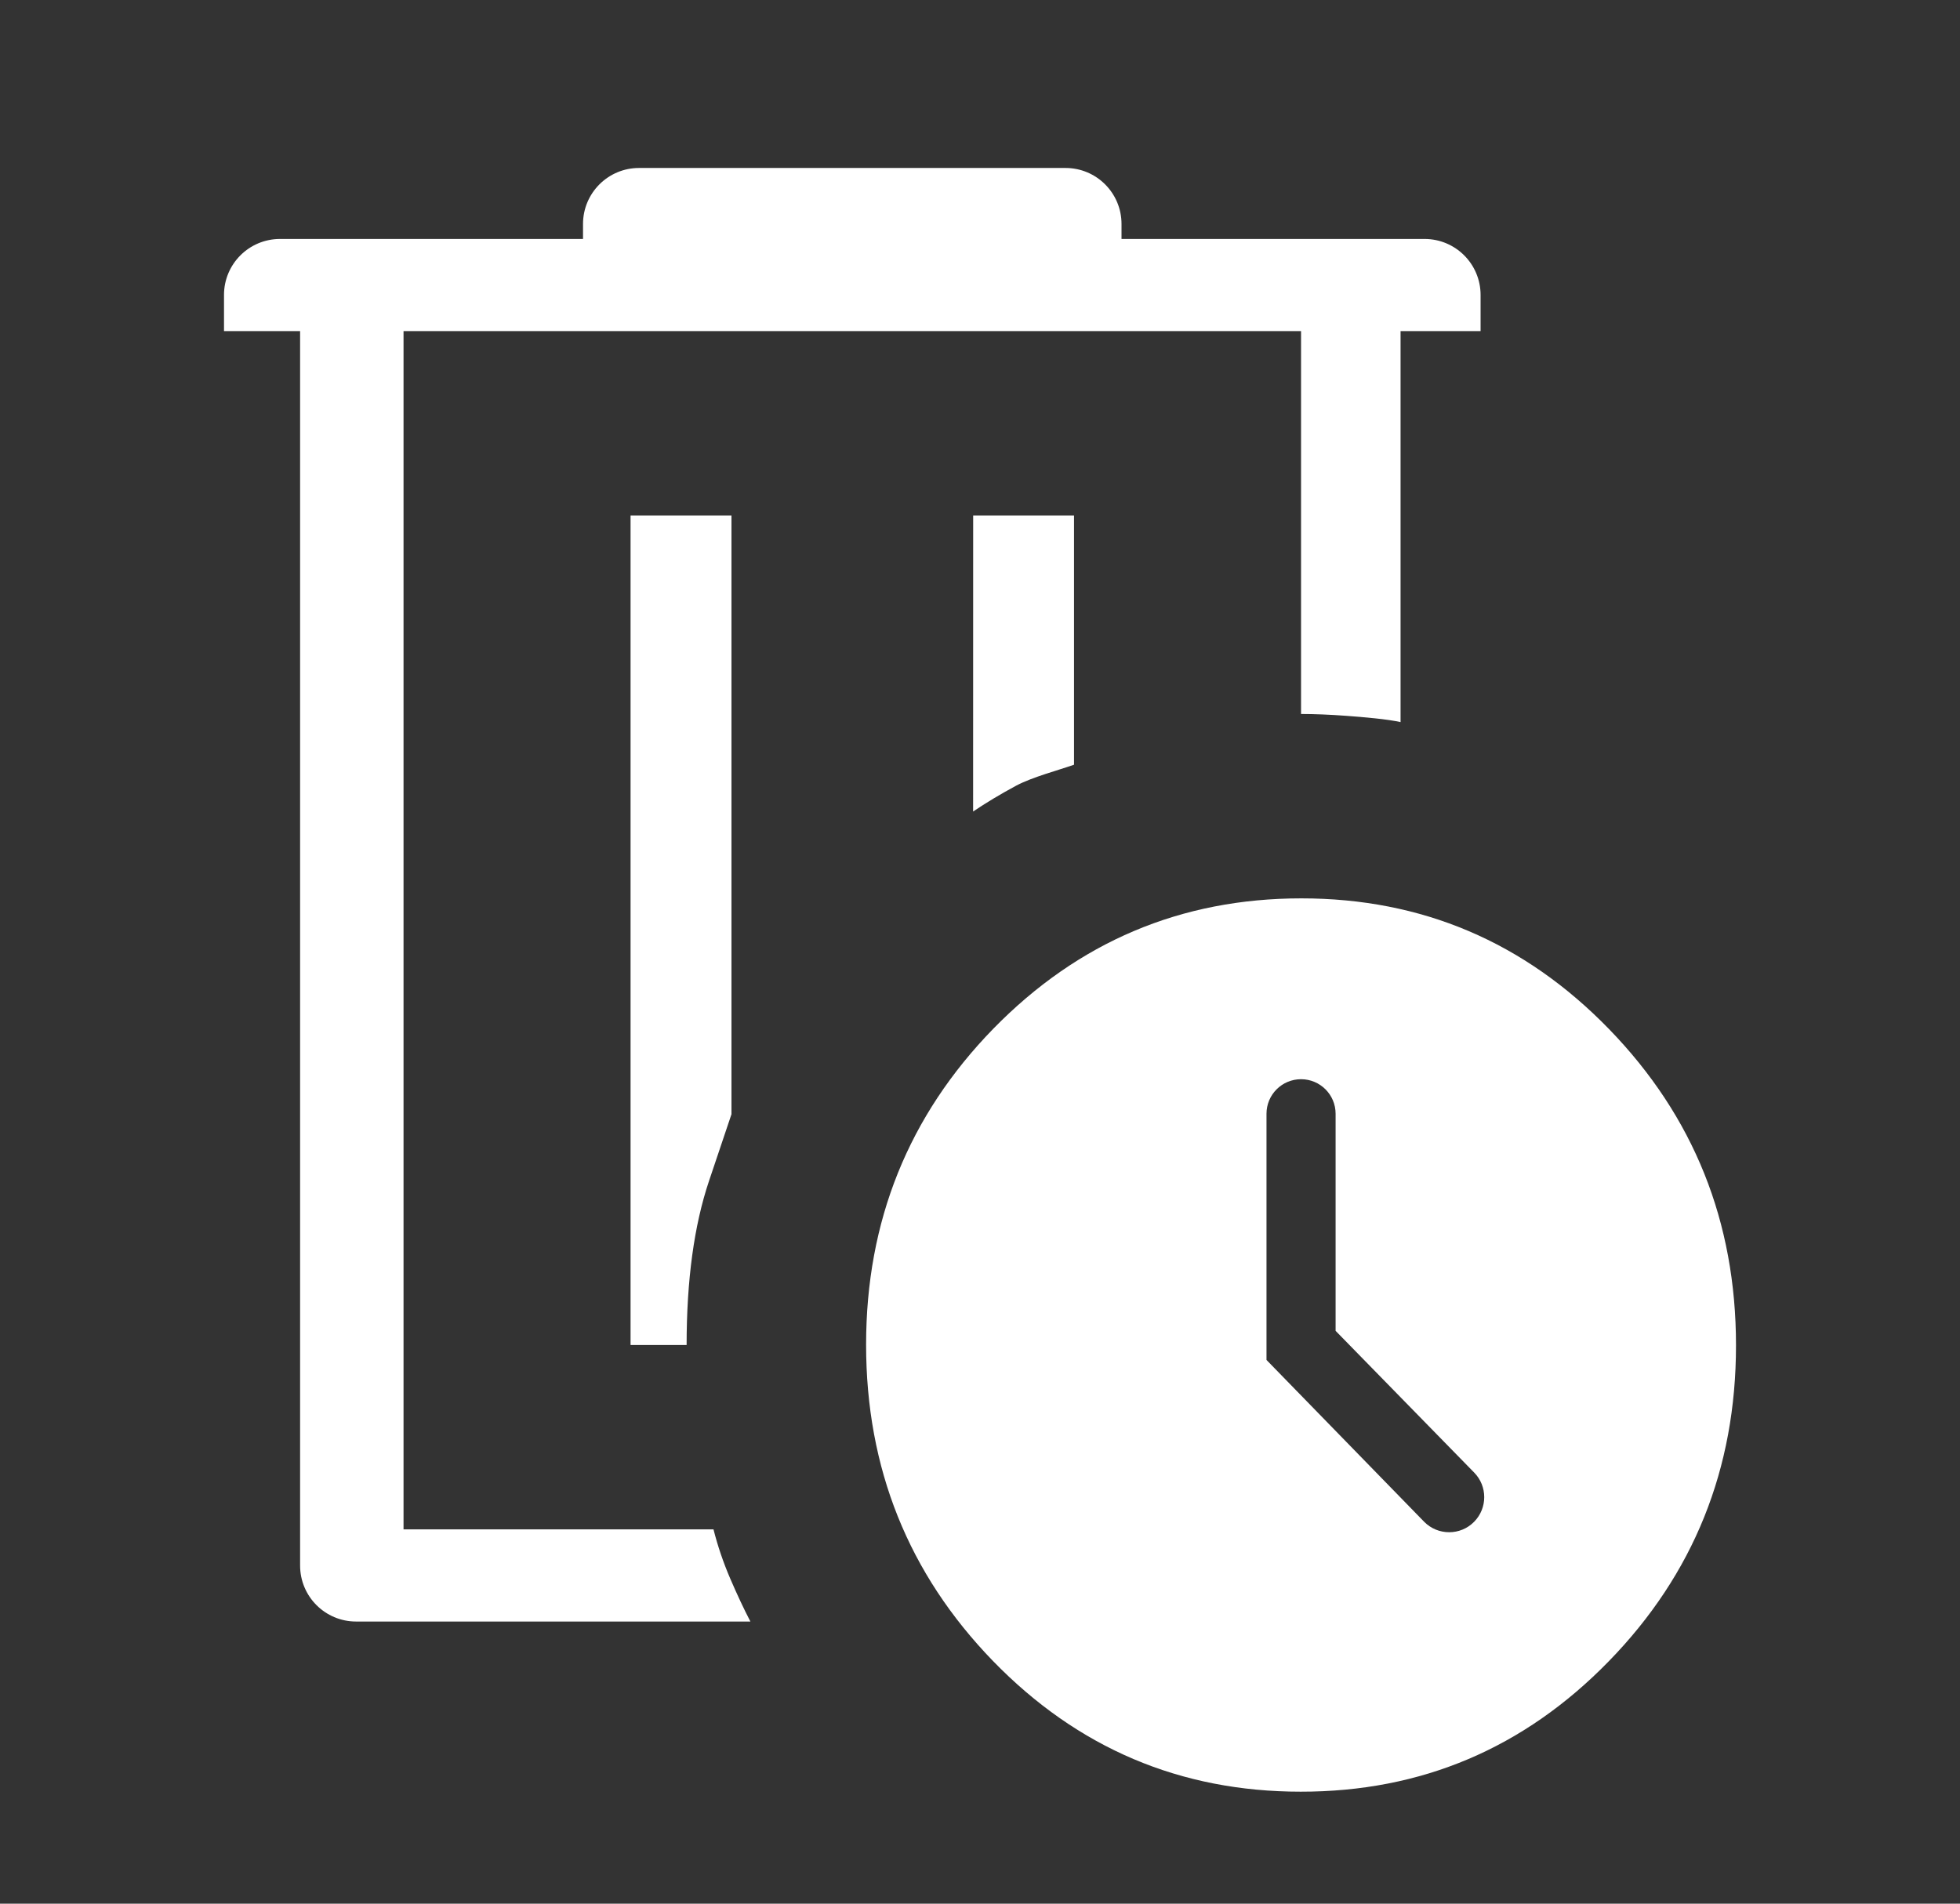 <svg width="35" height="34" viewBox="0 0 35 34" fill="none" xmlns="http://www.w3.org/2000/svg">
<rect x="0" y="0" width="35" height="34" fill="#333333" stroke="none"/>
<path d="M13.402 28.961L6.359 28.961C5.806 28.961 5.359 28.513 5.359 27.961V5.914L4 5.914V5.268C4 4.715 4.448 4.268 5 4.268H10.411V4C10.411 3.448 10.859 3 11.411 3H19.027C19.58 3 20.027 3.448 20.027 4V4.268H25.439C25.991 4.268 26.439 4.715 26.439 5.268V5.914L25.01 5.914V12.897C24.783 12.845 24.344 12.807 24.044 12.785C23.744 12.763 23.474 12.752 23.233 12.752V5.914H7.206V27.315H12.741C12.816 27.612 12.916 27.906 13.041 28.197C13.166 28.487 13.286 28.742 13.4 28.961M11.26 24.022L12.261 24.022C12.261 22.863 12.394 21.887 12.661 21.092L13.062 19.9V9.206L11.26 9.206V24.022ZM17.377 14.494C17.604 14.34 17.861 14.186 18.148 14.031C18.436 13.878 18.912 13.753 19.179 13.658V11.724V9.206L17.378 9.206L17.377 14.494ZM23.227 32C21.076 32 19.244 31.222 17.732 29.666C16.221 28.107 15.466 26.224 15.466 24.016C15.466 21.808 16.224 19.927 17.739 18.372C19.256 16.821 21.09 16.045 23.239 16.045C25.389 16.045 27.221 16.823 28.734 18.381C30.245 19.938 31 21.821 31 24.029C31 26.237 30.242 28.118 28.727 29.672C27.212 31.226 25.379 32.002 23.227 32ZM25.429 27.177C25.675 27.429 26.081 27.429 26.326 27.177C26.564 26.933 26.563 26.545 26.326 26.302L23.85 23.769V19.892C23.85 19.551 23.574 19.275 23.233 19.275C22.892 19.275 22.616 19.551 22.616 19.892V24.289L25.429 27.177Z" fill="white"/>
</svg>

